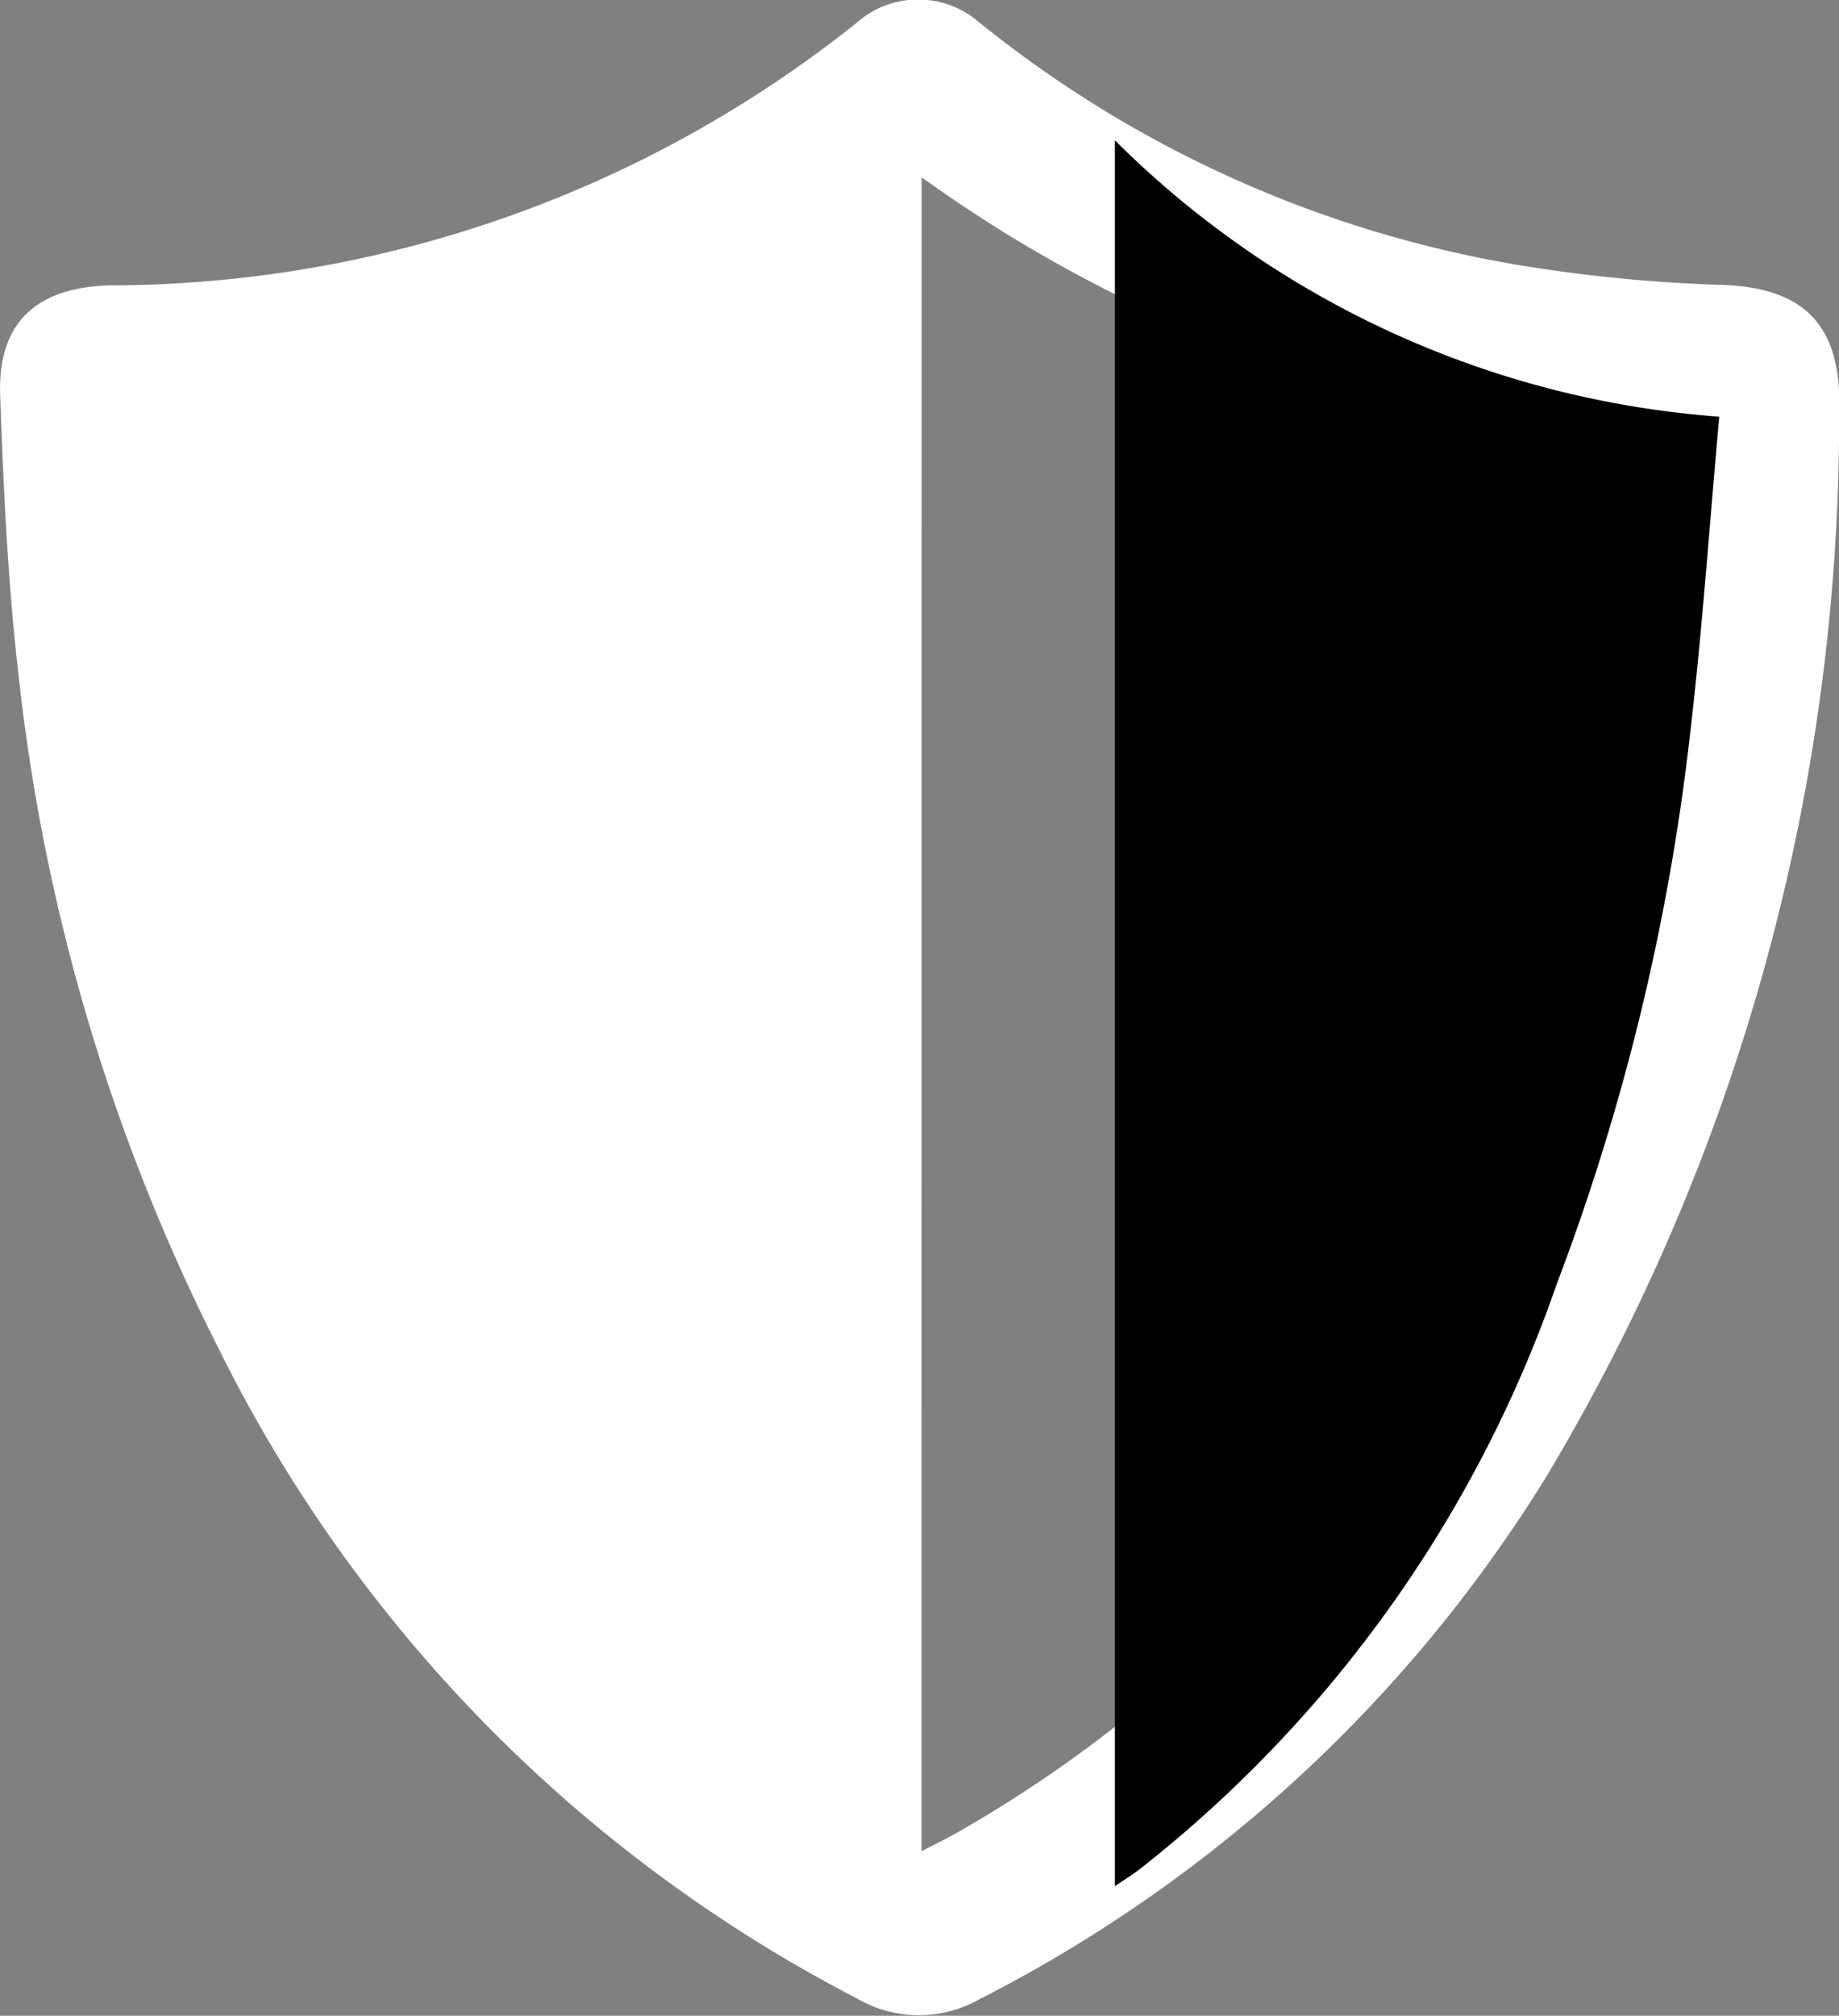 <svg xmlns="http://www.w3.org/2000/svg" width="21.78" height="23.859" viewBox="0 0 21.78 23.859">
  <rect x="0" y="0" width="21.78" height="23.859" fill="#808080" stroke="none"/>
  <g id="Group_1018" data-name="Group 1018" transform="translate(194.663 -190.888)">
    <path id="Path_3671" data-name="Path 3671" d="M-172.883,196.1a24.377,24.377,0,0,1-3.459,12.254,16.892,16.892,0,0,1-6.725,6.2,1.455,1.455,0,0,1-1.451-.014,17.3,17.3,0,0,1-7.568-7.714,23.141,23.141,0,0,1-2.35-7.883c-.132-1.119-.185-2.25-.225-3.377-.031-.866.436-1.28,1.306-1.3a14.221,14.221,0,0,0,8.835-3.106,1.1,1.1,0,0,1,1.441-.018,13.8,13.8,0,0,0,6.436,2.889,18.348,18.348,0,0,0,2.4.23c.915.039,1.354.445,1.364,1.367C-172.882,195.775-172.883,195.916-172.883,196.1Zm-10.866,16.7c.155-.08.279-.14.4-.208a15.359,15.359,0,0,0,6.227-6.62,20.745,20.745,0,0,0,2.007-6.265c.181-1.175.289-2.361.436-3.585a16.721,16.721,0,0,1-9.069-3.136Z" transform="translate(0 0)" fill="#fff"/>
    <path id="Path_3672" data-name="Path 3672" d="M-27.44,243.8V223.137a11.312,11.312,0,0,0,7.158,3.271c-.116,1.277-.2,2.514-.344,3.74a26.842,26.842,0,0,1-1.584,6.535,15.072,15.072,0,0,1-4.914,6.9C-27.22,243.658-27.317,243.72-27.44,243.8Z" transform="translate(-154.019 -30.588)"/>
  </g>
</svg>
